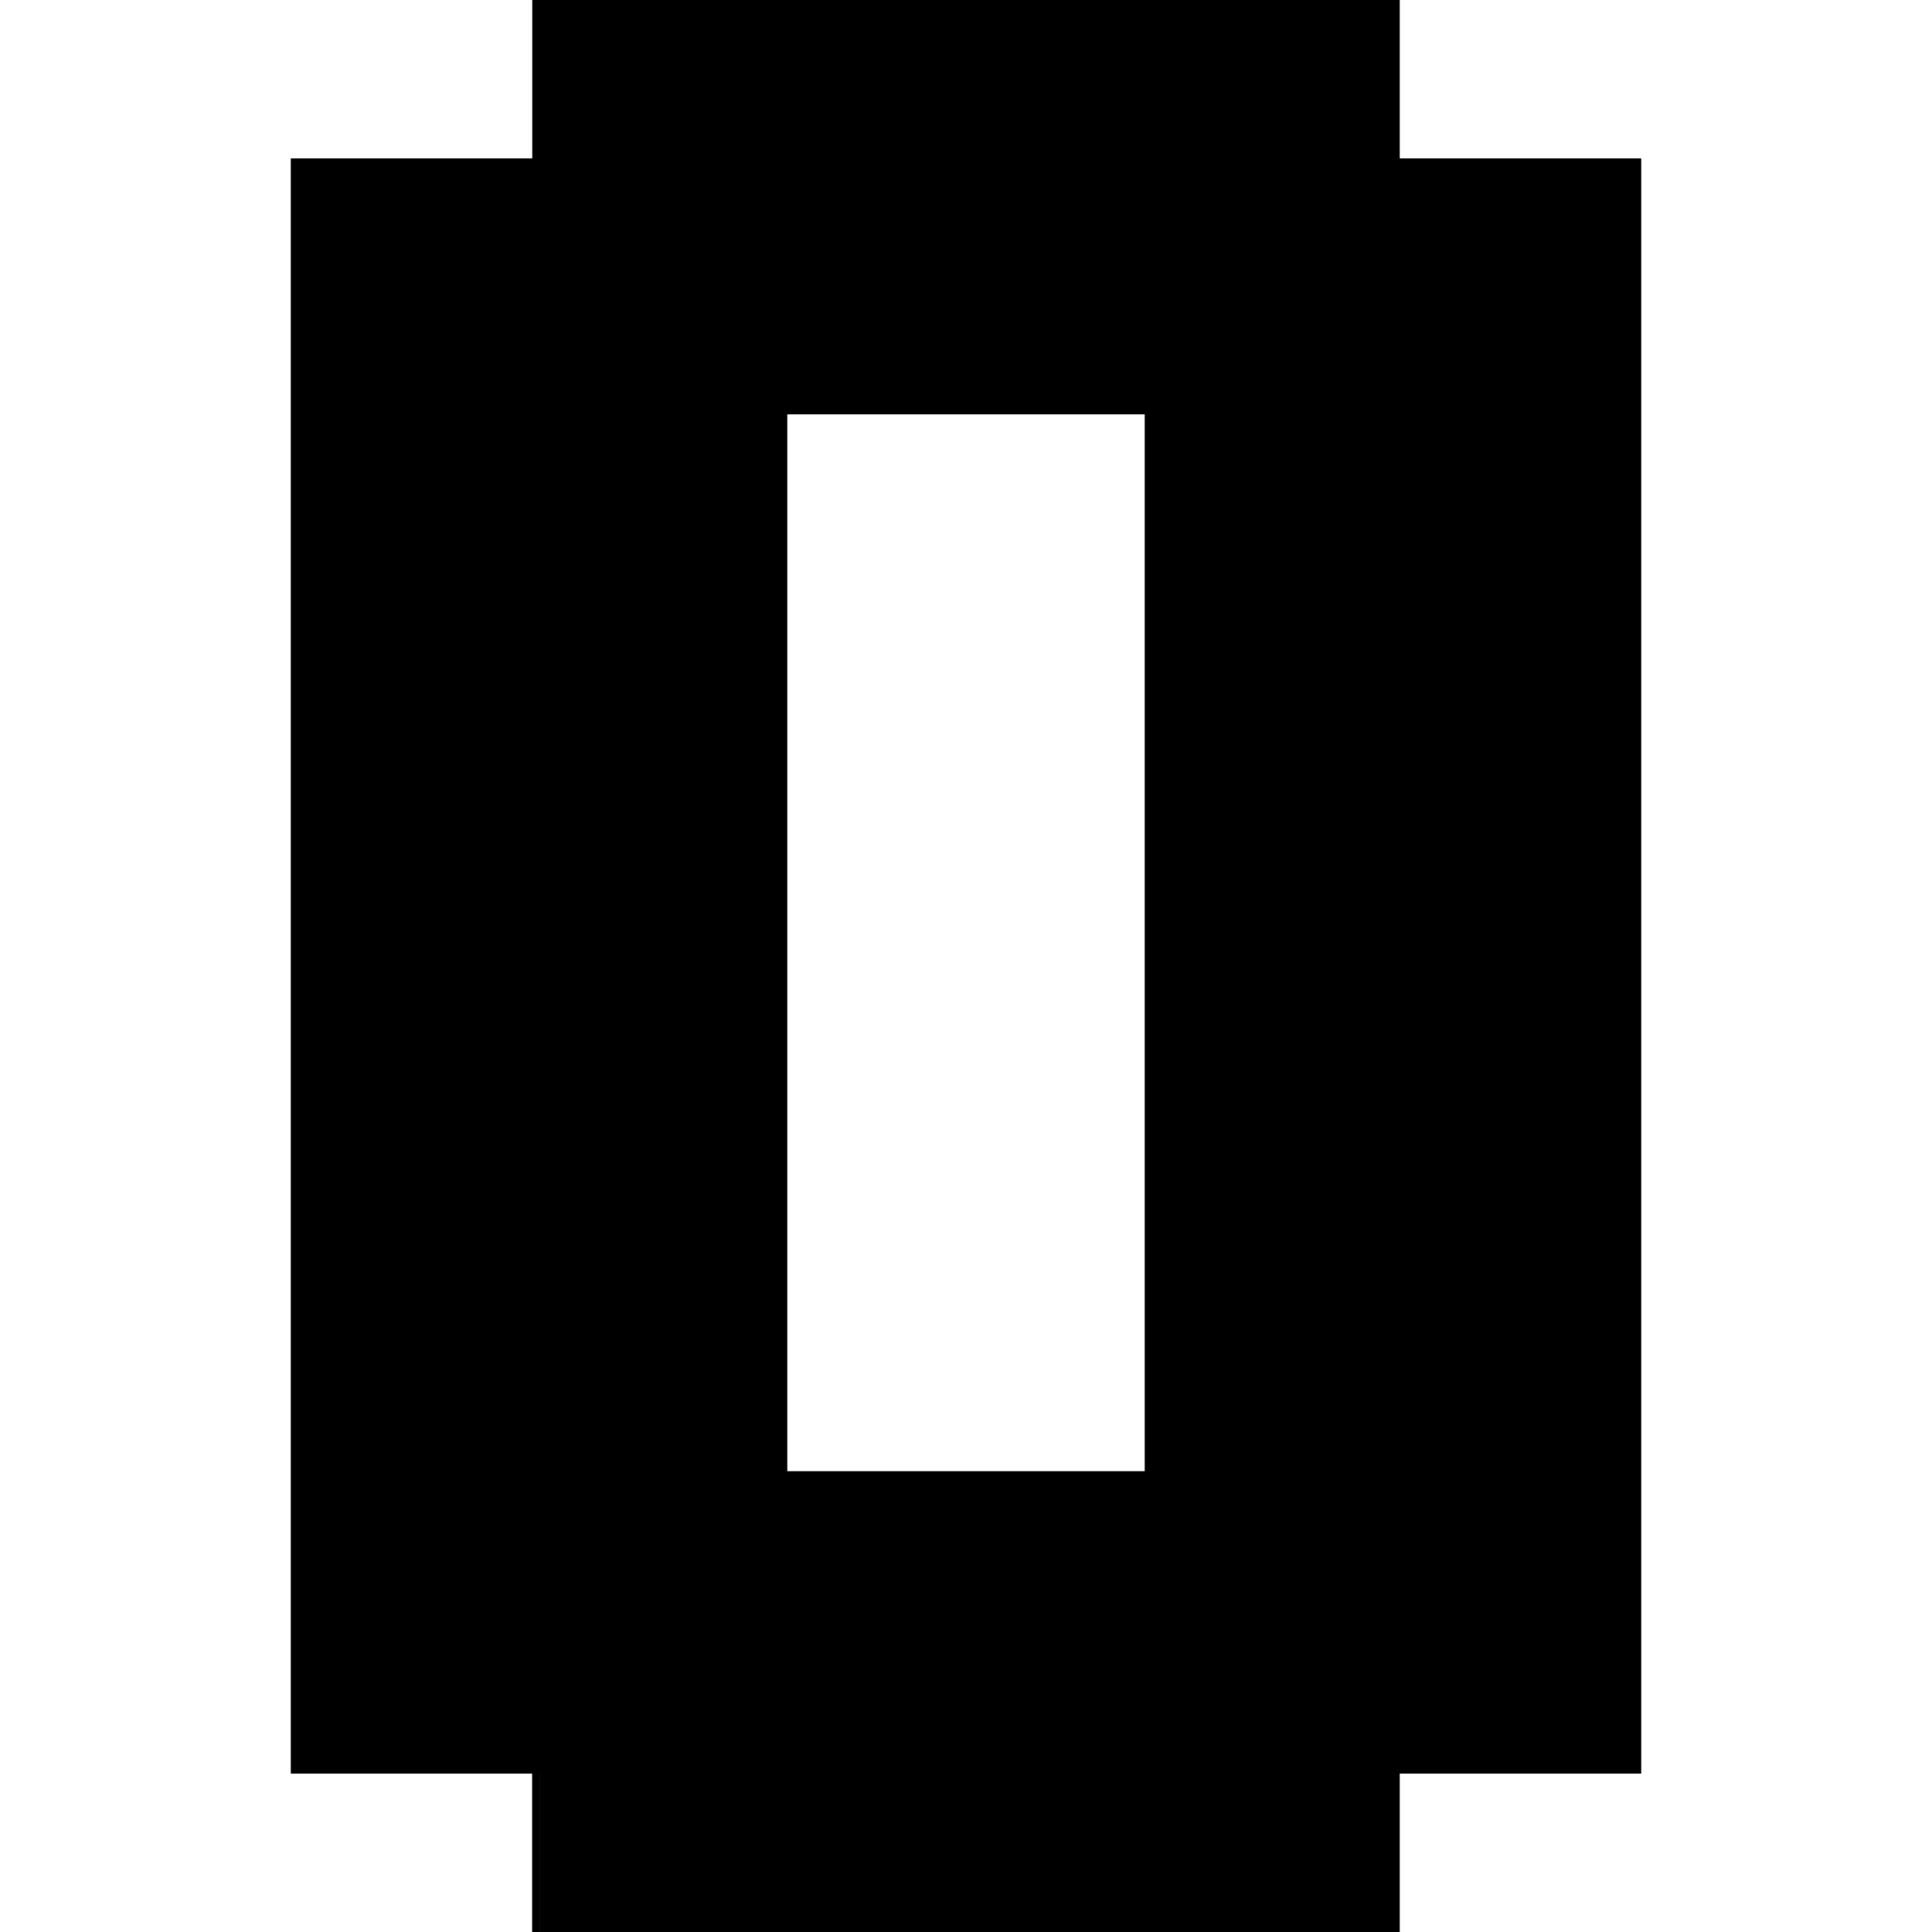 <?xml version="1.0" encoding="utf-8" ?>
<svg xmlns="http://www.w3.org/2000/svg" xmlns:ev="http://www.w3.org/2001/xml-events" xmlns:xlink="http://www.w3.org/1999/xlink" baseProfile="full" height="100%" version="1.1" viewBox="-1,-1,2,2" width="100%">
  <defs>
    <style type="text/css"><![CDATA[.vectorEffectClass {vector-effect: non-scaling-stroke;}]]></style>
  </defs>
  <line class="vectorEffectClass" fill="none" stroke="black" stroke-width="0.5" x1="0.449" x2="0.449" y1="0.836" y2="-0.836"/>
  <line class="vectorEffectClass" fill="none" stroke="black" stroke-width="0.5" x1="-0.449" x2="-0.449" y1="0.828" y2="-0.836"/>
  <line class="vectorEffectClass" fill="none" stroke="black" stroke-width="0.5" x1="-0.435" x2="-0.435" y1="0.773" y2="-0.821"/>
  <line class="vectorEffectClass" fill="none" stroke="black" stroke-width="0.5" x1="0.435" x2="0.435" y1="0.773" y2="-0.821"/>
  <line class="vectorEffectClass" fill="none" stroke="black" stroke-width="0.5" x1="-0.435" x2="0.435" y1="0.836" y2="0.836"/>
  <line class="vectorEffectClass" fill="none" stroke="black" stroke-width="0.5" x1="-0.435" x2="0.435" y1="-0.836" y2="-0.836"/>
  <line class="vectorEffectClass" fill="none" stroke="black" stroke-width="0.5" x1="-0.435" x2="0.435" y1="0.787" y2="0.787"/>
  <line class="vectorEffectClass" fill="none" stroke="black" stroke-width="0.5" x1="-0.435" x2="0.435" y1="0.773" y2="0.773"/>
  <line class="vectorEffectClass" fill="none" stroke="black" stroke-width="0.5" x1="-0.435" x2="0.435" y1="-0.821" y2="-0.821"/>
  <line class="vectorEffectClass" fill="none" stroke="black" stroke-width="0.5" x1="-0.435" x2="0.435" y1="-0.835" y2="-0.835"/>
  <line class="vectorEffectClass" fill="none" stroke="black" stroke-width="0.5" x1="-0.435" x2="-0.435" y1="0.836" y2="0.787"/>
  <line class="vectorEffectClass" fill="none" stroke="black" stroke-width="0.5" x1="0.435" x2="0.435" y1="0.836" y2="0.787"/>
  <line class="vectorEffectClass" fill="none" stroke="black" stroke-width="0.5" x1="-0.435" x2="-0.435" y1="0.787" y2="0.773"/>
  <line class="vectorEffectClass" fill="none" stroke="black" stroke-width="0.5" x1="-0.435" x2="-0.435" y1="-0.821" y2="-0.835"/>
  <line class="vectorEffectClass" fill="none" stroke="black" stroke-width="0.5" x1="-0.449" x2="-0.435" y1="-0.836" y2="-0.836"/>
  <line class="vectorEffectClass" fill="none" stroke="black" stroke-width="0.5" x1="0.435" x2="0.435" y1="0.787" y2="0.773"/>
  <line class="vectorEffectClass" fill="none" stroke="black" stroke-width="0.5" x1="0.435" x2="0.435" y1="-0.821" y2="-0.835"/>
  <line class="vectorEffectClass" fill="none" stroke="black" stroke-width="0.5" x1="0.435" x2="0.449" y1="0.836" y2="0.836"/>
  <line class="vectorEffectClass" fill="none" stroke="black" stroke-width="0.5" x1="0.435" x2="0.449" y1="-0.836" y2="-0.836"/>
  <line class="vectorEffectClass" fill="none" stroke="black" stroke-width="0.5" x1="-0.449" x2="-0.449" y1="0.836" y2="0.828"/>
  <line class="vectorEffectClass" fill="none" stroke="black" stroke-width="0.5" x1="-0.449" x2="-0.441" y1="0.836" y2="0.836"/>
  <line class="vectorEffectClass" fill="none" stroke="black" stroke-width="0.5" x1="-0.441" x2="-0.435" y1="0.836" y2="0.836"/>
  <line class="vectorEffectClass" fill="none" stroke="black" stroke-width="0.5" x1="-0.435" x2="-0.435" y1="-0.835" y2="-0.836"/>
  <line class="vectorEffectClass" fill="none" stroke="black" stroke-width="0.5" x1="0.435" x2="0.435" y1="-0.835" y2="-0.836"/>
  <line class="vectorEffectClass" fill="none" stroke="black" stroke-dasharray="5.0 5.0" stroke-width="0.5" x1="-0.441" x2="-0.441" y1="0.836" y2="0.828"/>
  <line class="vectorEffectClass" fill="none" stroke="black" stroke-dasharray="5.0 5.0" stroke-width="0.5" x1="-0.449" x2="-0.441" y1="0.828" y2="0.828"/>
</svg>
